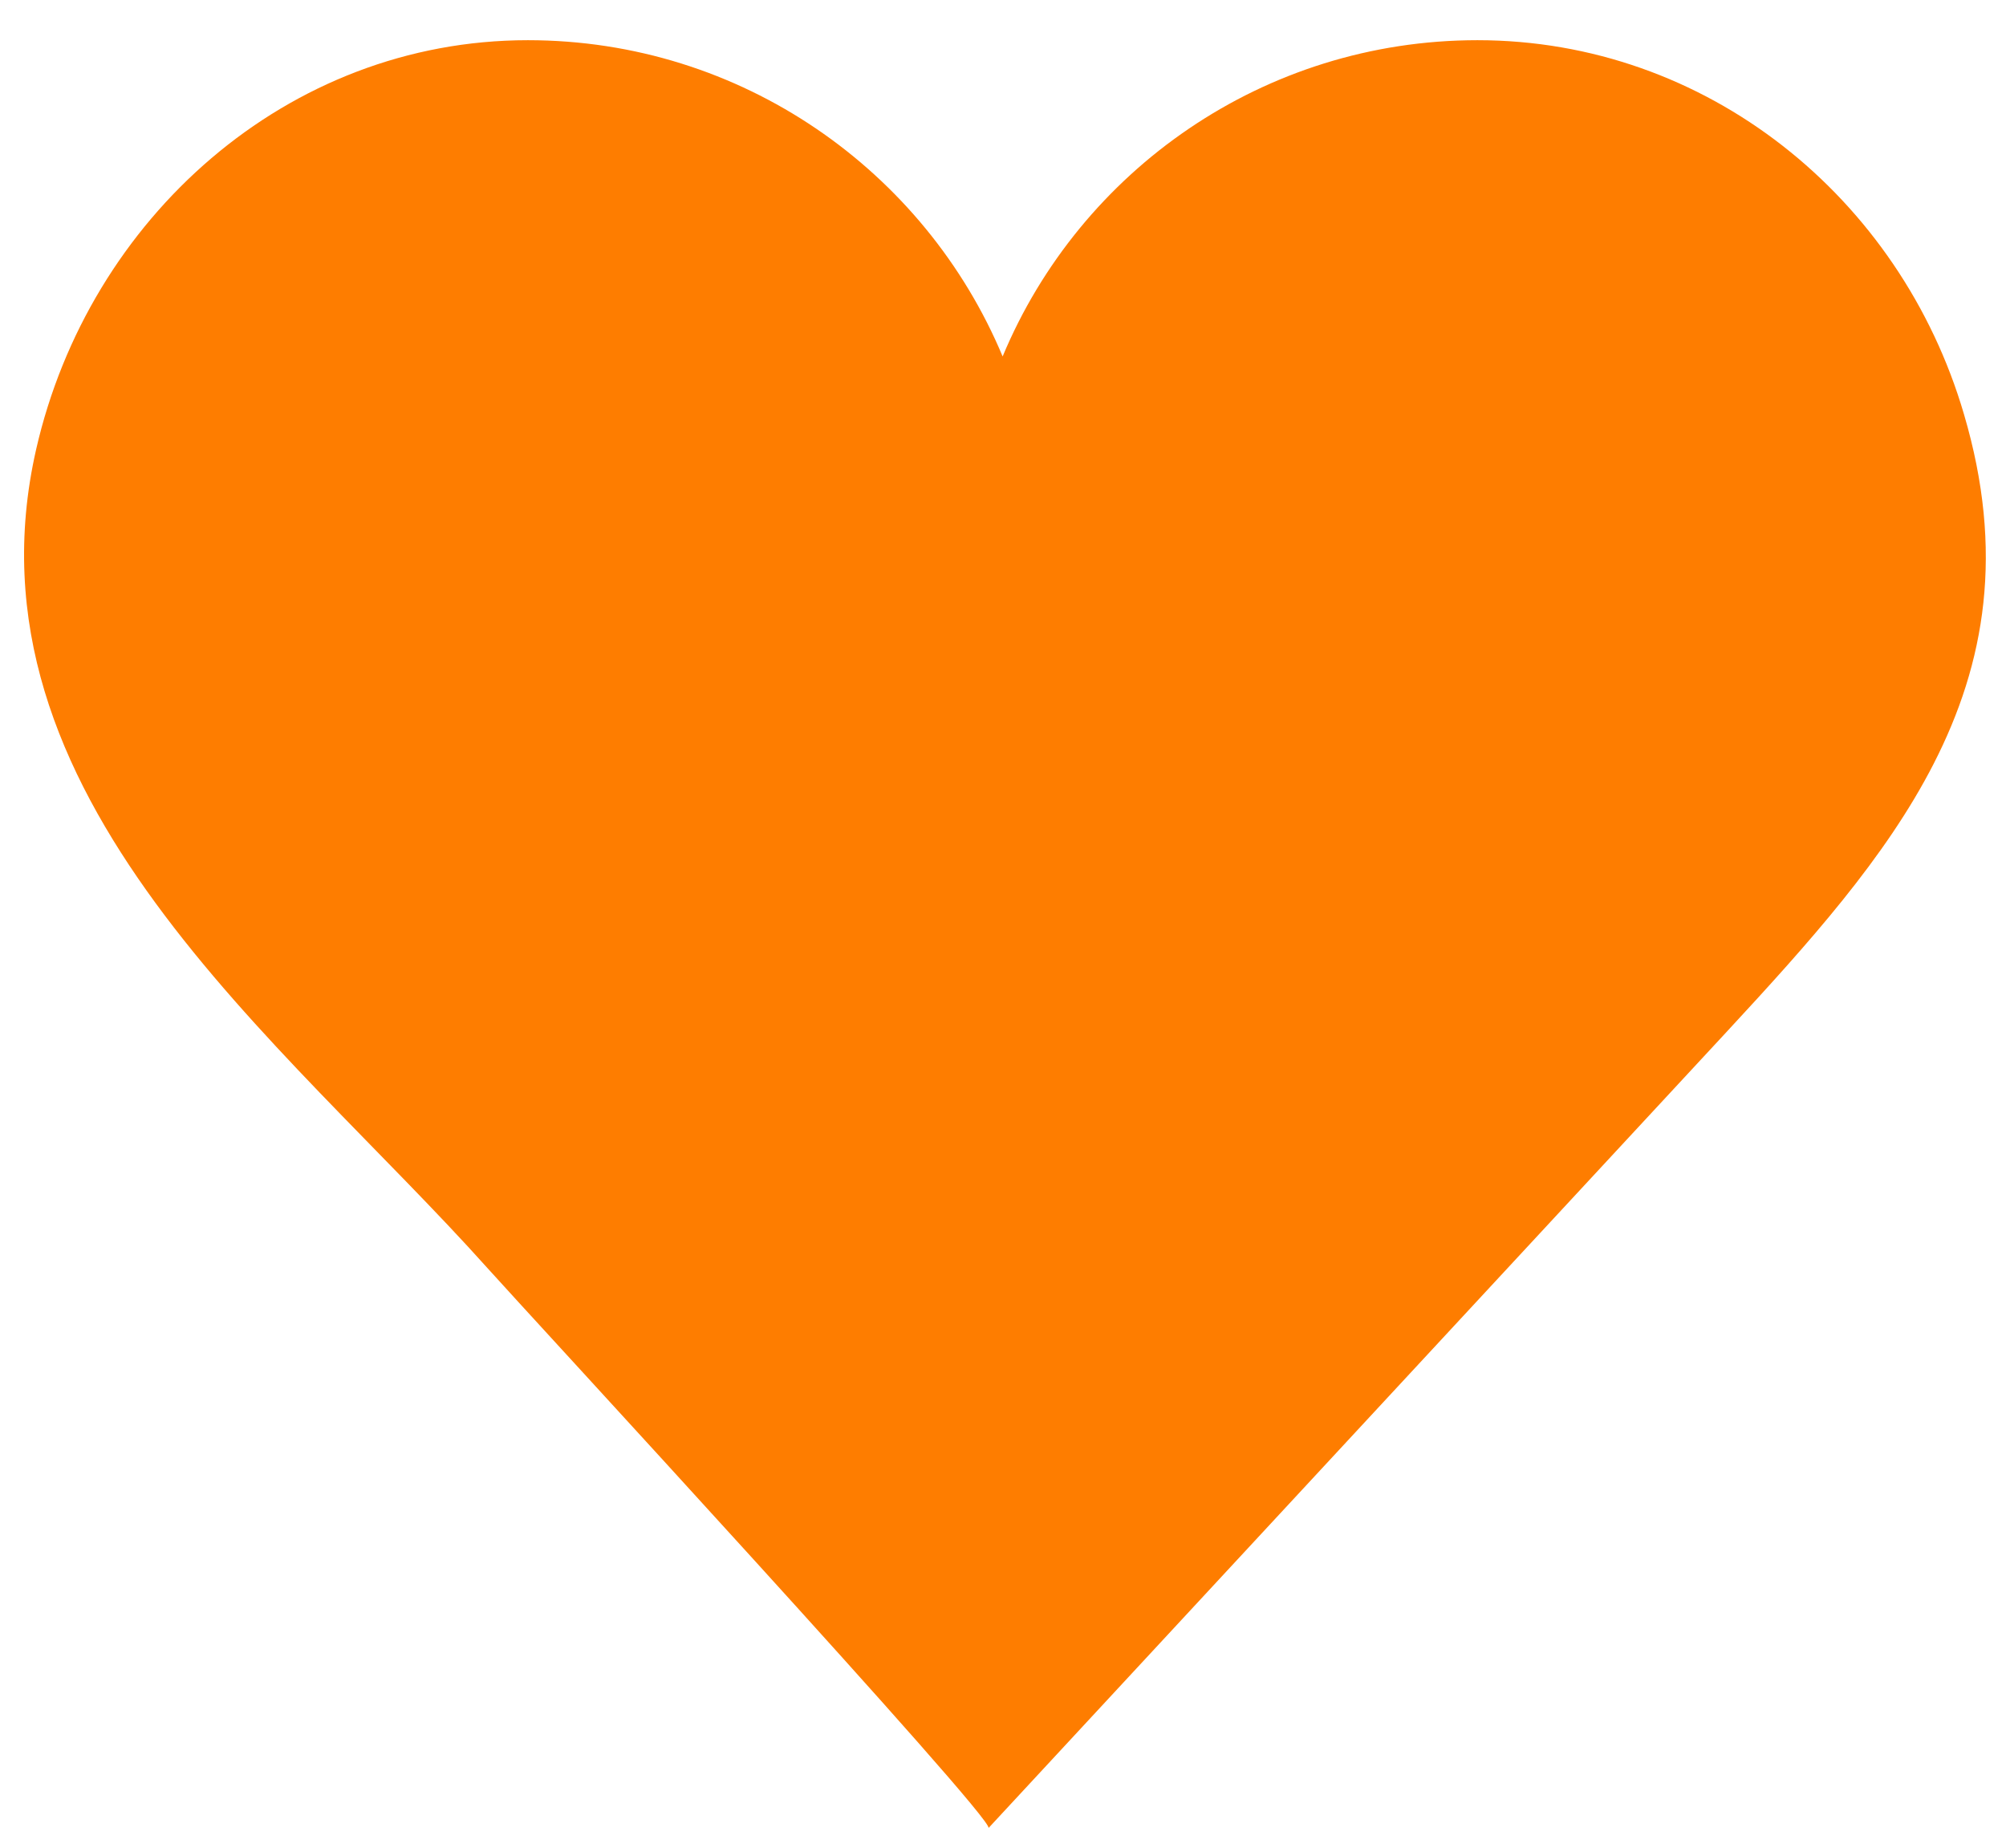  <svg xmlns="http://www.w3.org/2000/svg" x="0px" y="0px" viewBox="0 0 1093 1007" style="vertical-align: middle; max-width: 100%; width: 100%;" width="100%">
   <path d="M1053.6,416.1c28.1-54.9,38.6-115.5,16.5-190.4C1035.4,107.3,929.6,21.9,805,21.9   c-116.5,0-216.5,71.1-258.7,172.3C504,93.1,404.1,21.9,287.6,21.9c-131.3,0-239.2,97.2-267.9,222.9c-43,188.8,134.4,321.6,245.8,446   C284.4,712,542.6,991.6,538.6,996c134-144.5,268-289.1,402-433.6C985.5,513.9,1027.3,467.5,1053.6,416.1z" fill="rgb(254,125,0)">
   </path>
  </svg>
